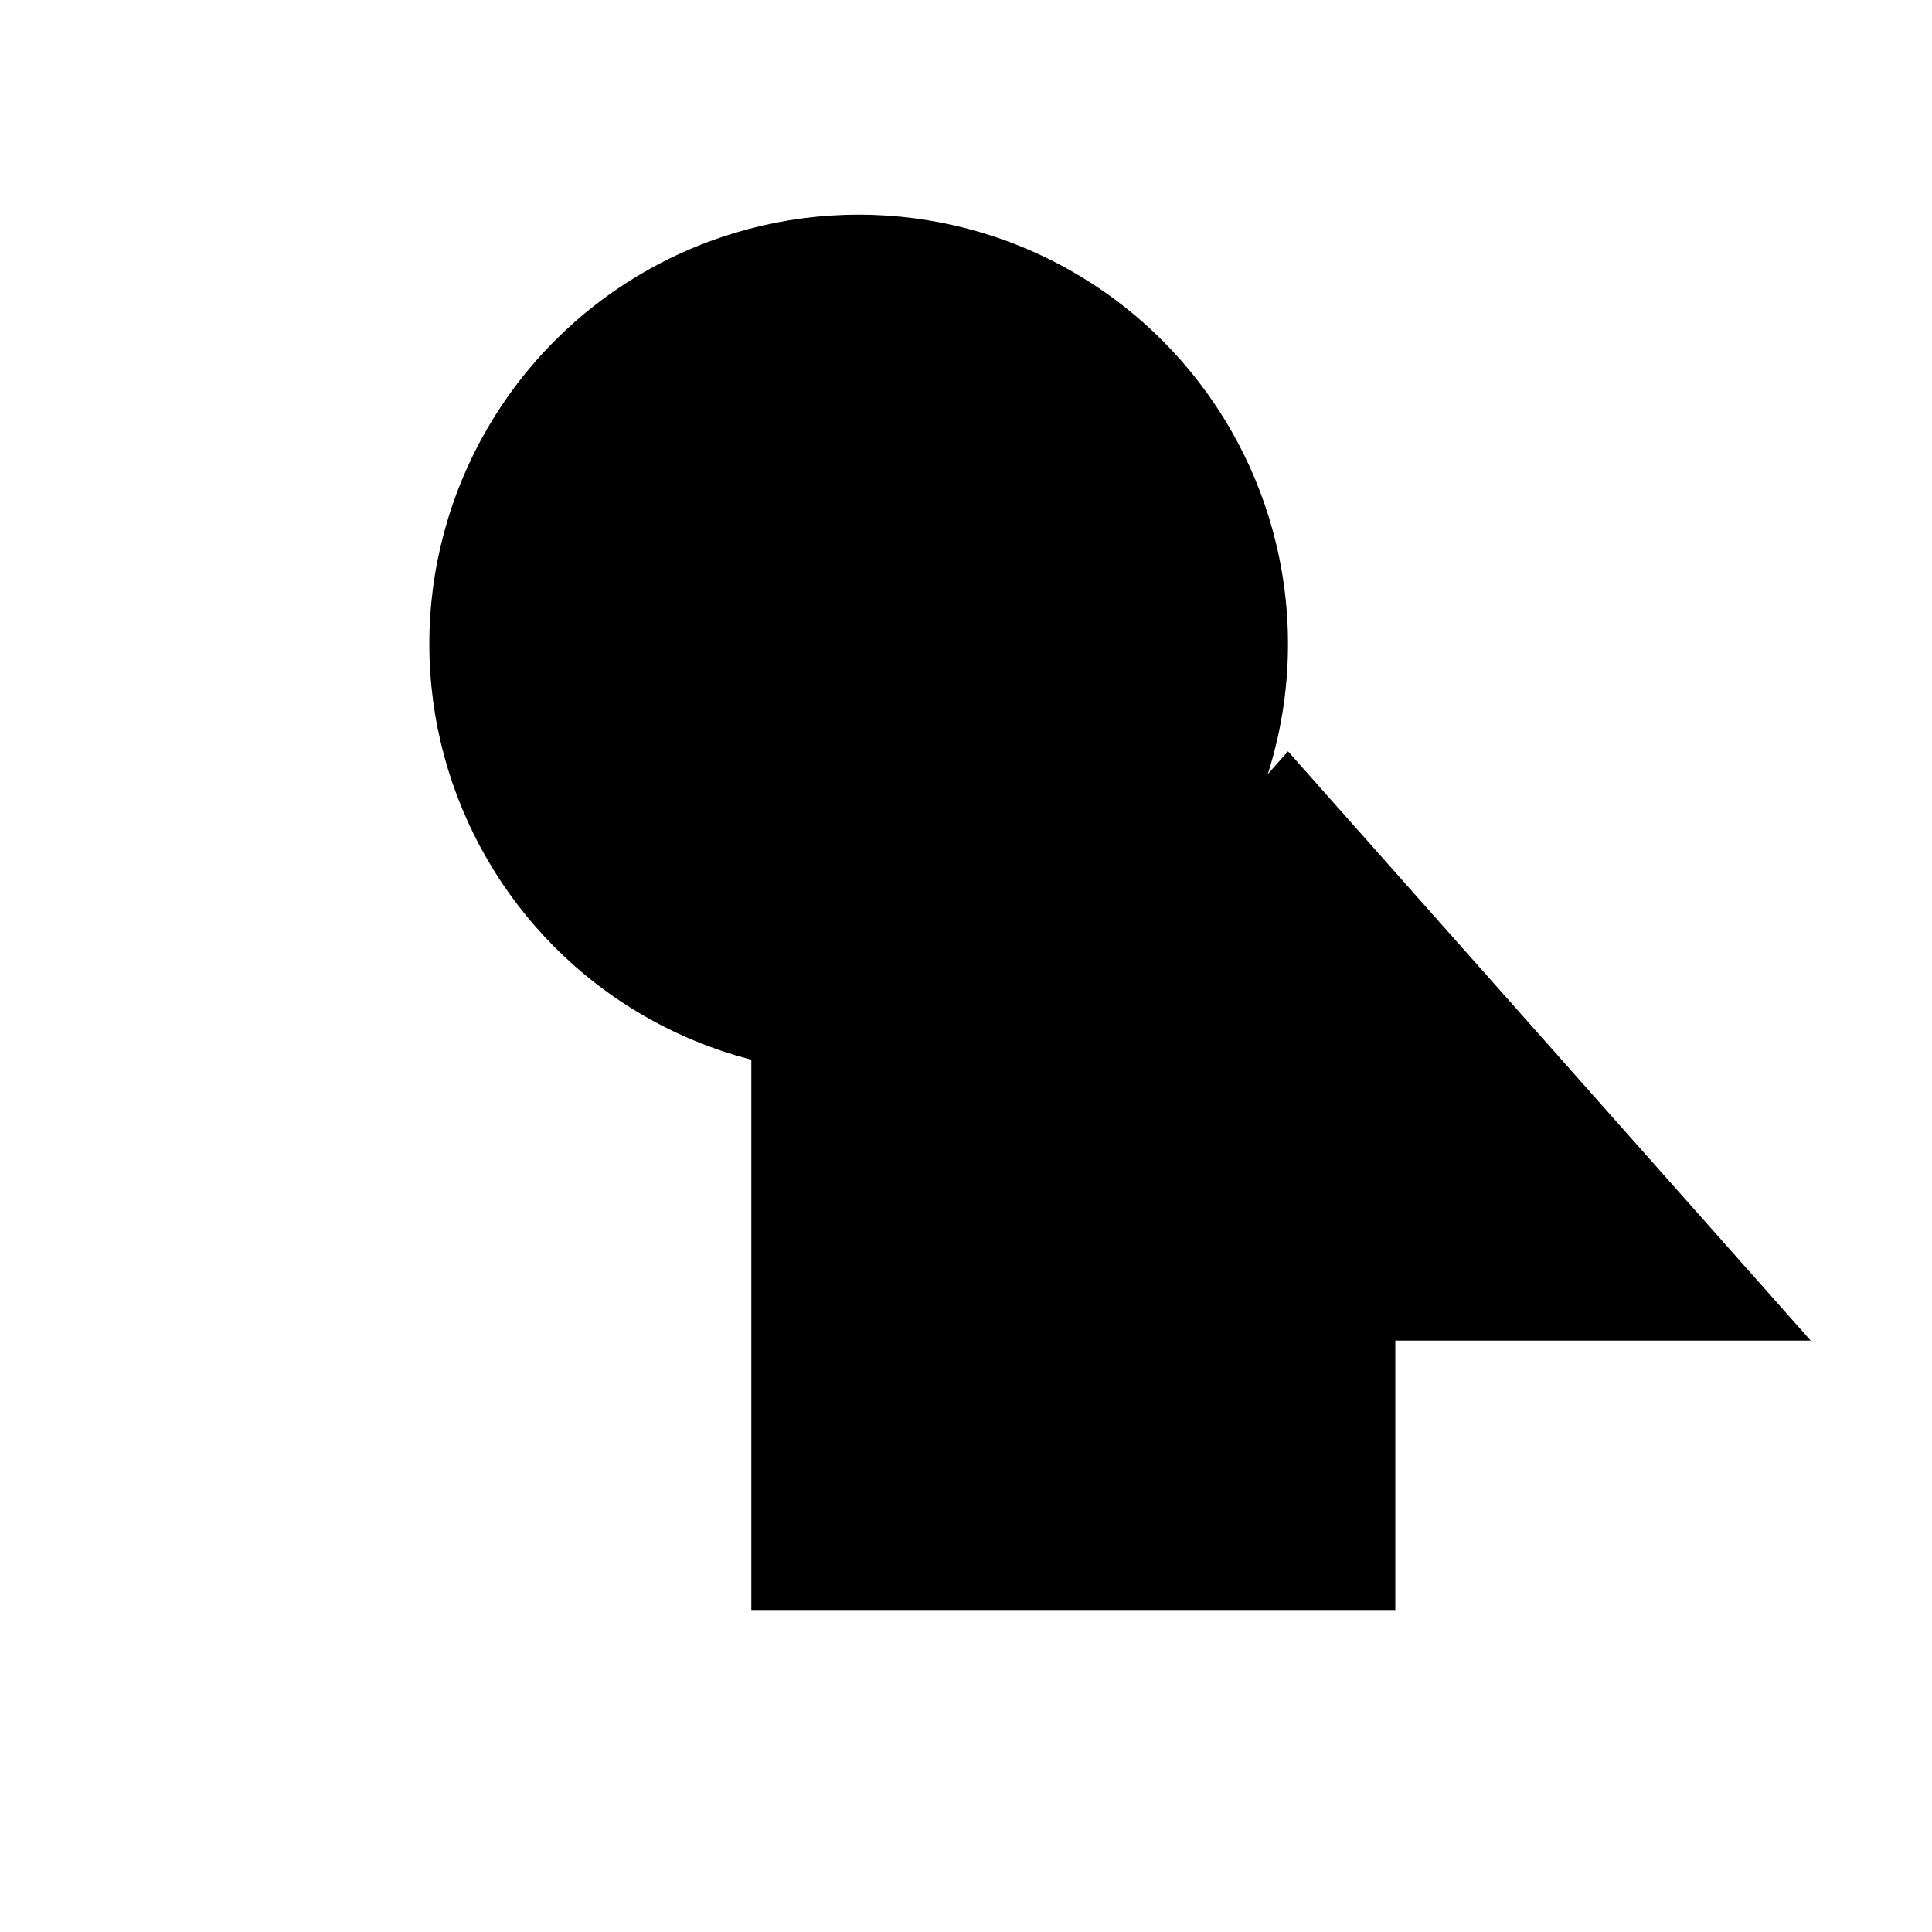 <svg xmlns="http://www.w3.org/2000/svg" viewBox="0 0 9 9" title="identicône par Marc Bresson"><rect style="fill:hsl(291,71%,62%);" x="3.5" y="4.5" width="3" height="3"/><circle style="fill:hsl(231,71%,62%);" cx="4" cy="3" r="2"/><polygon style="fill:hsl(351,71%,62%);" points="6 3.5 3.565 6.245 8.435 6.245 6 3.5"/></svg>